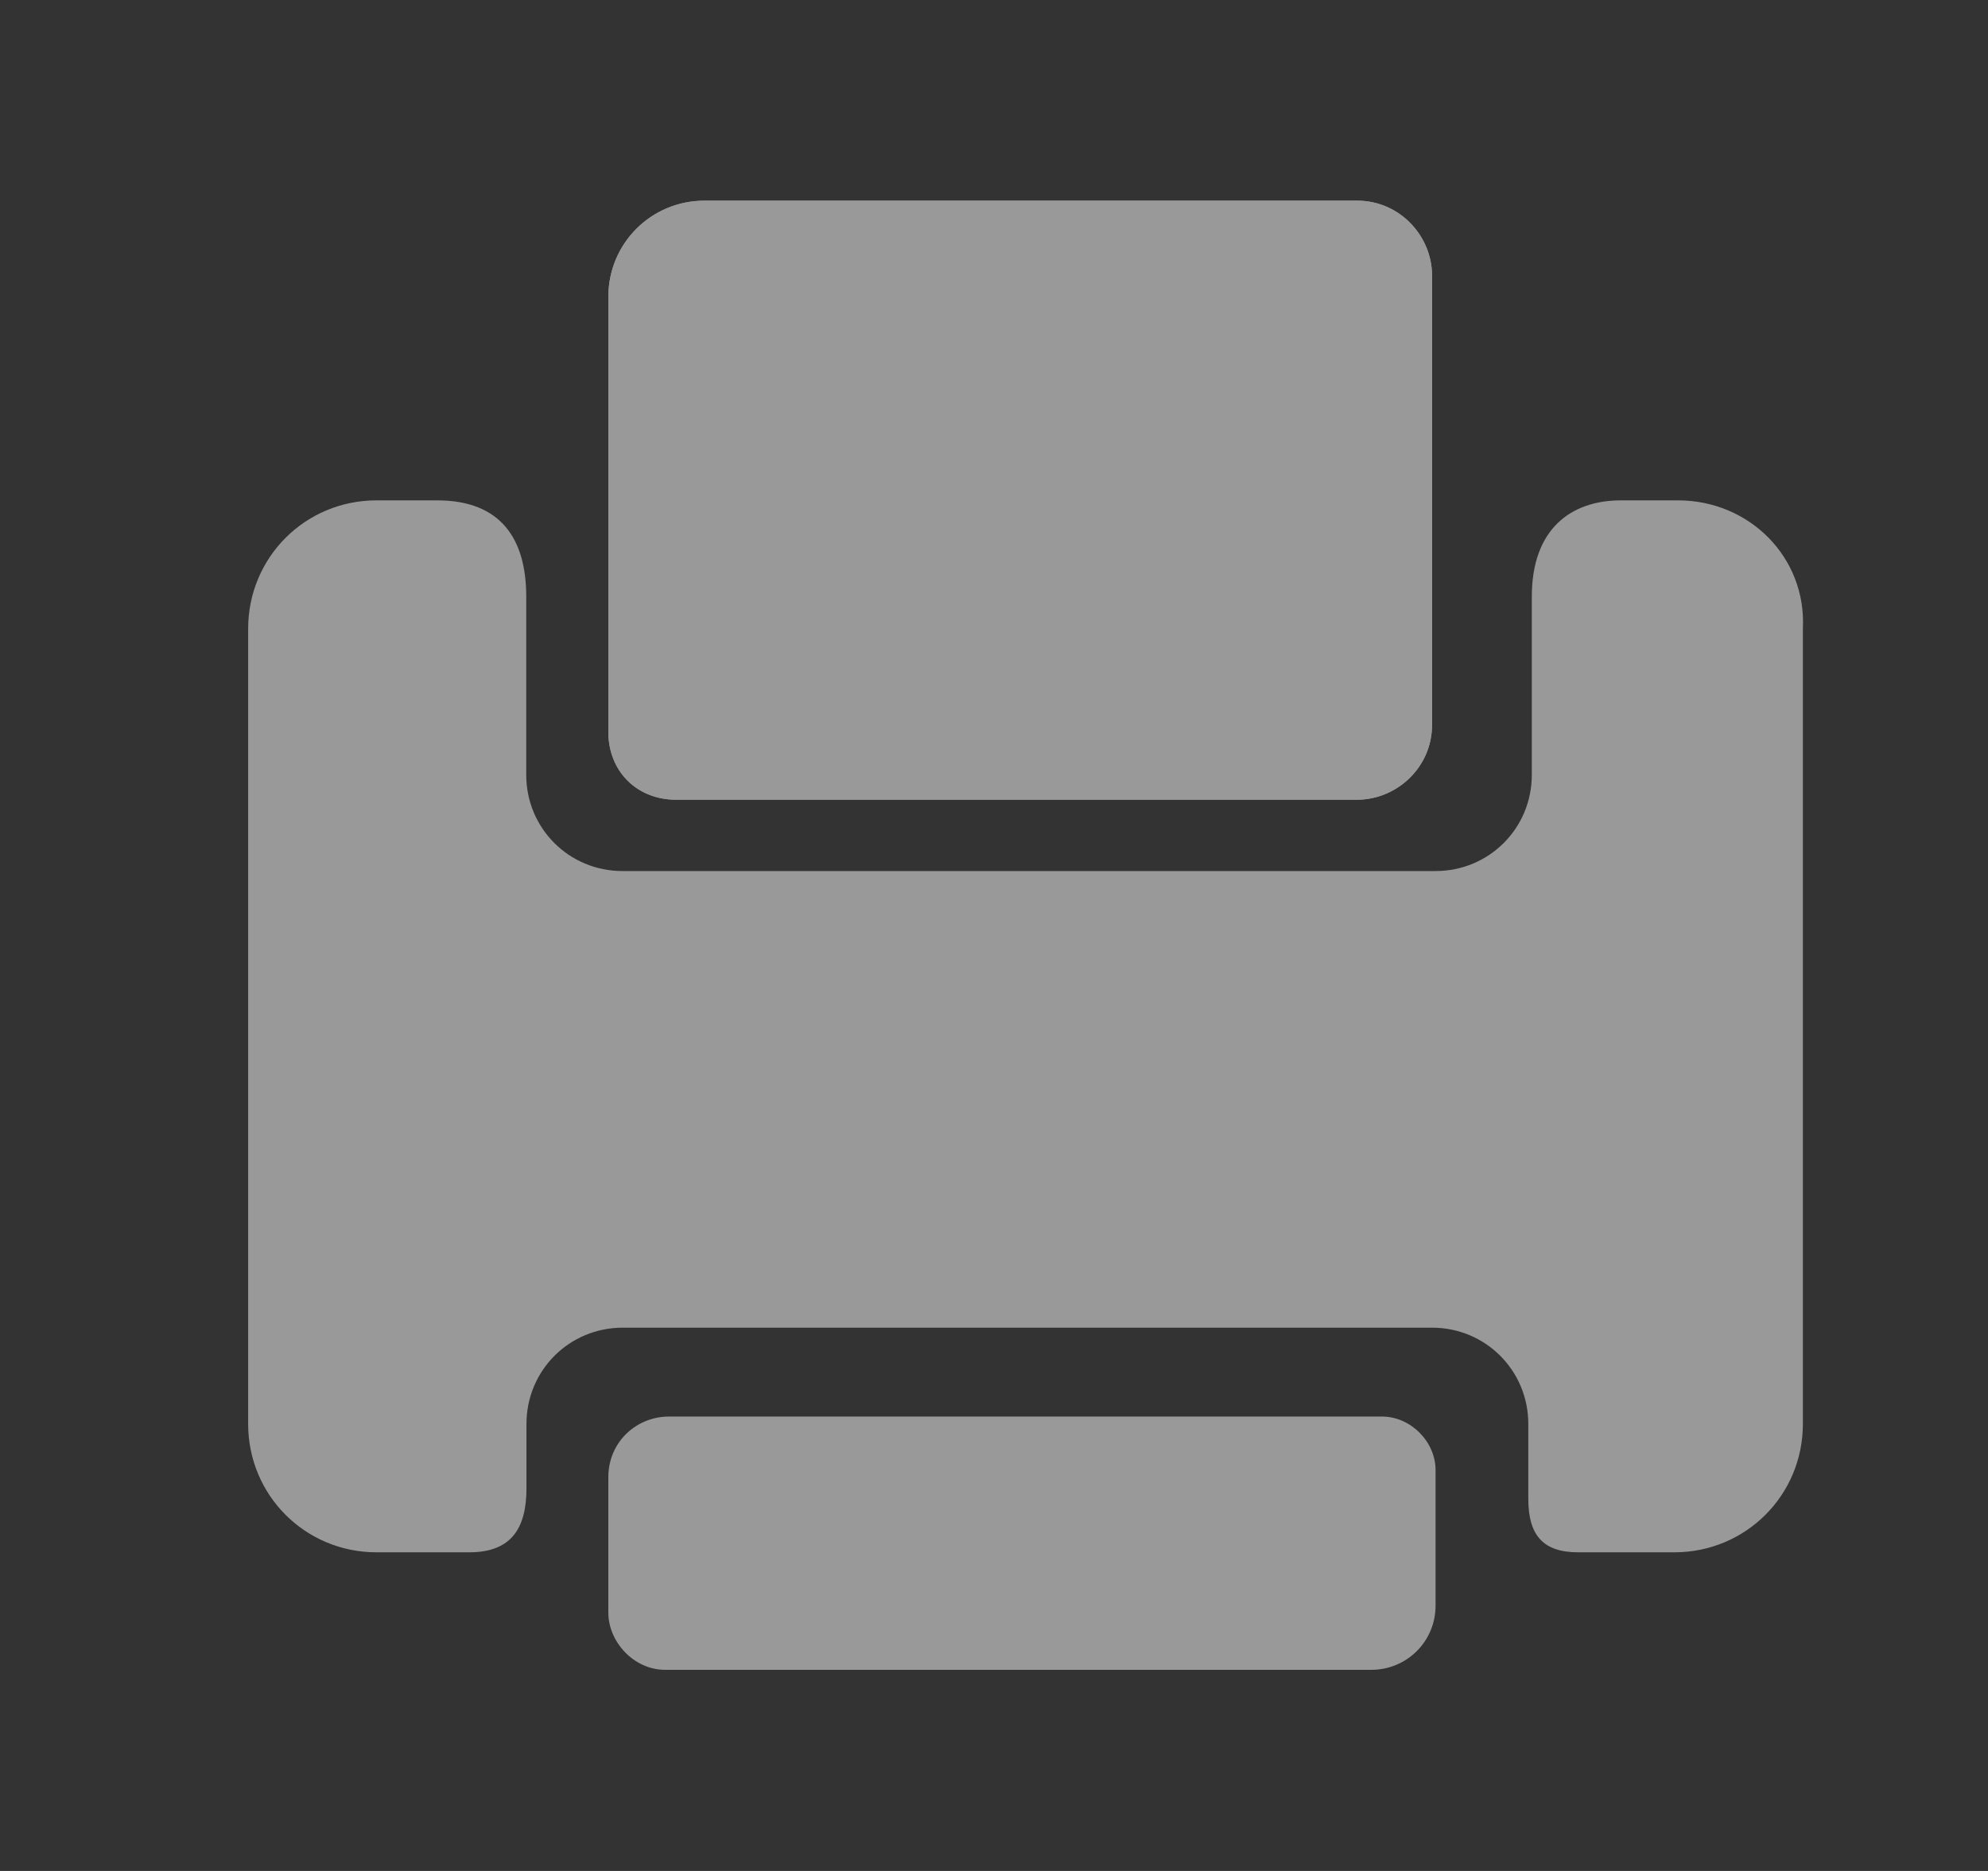 <svg width="17" height="16" viewBox="0 0 17 16" fill="none" xmlns="http://www.w3.org/2000/svg">
<rect x="0" y="0" width="17" height="16" fill="#333333" stroke="none"/>
<g id="Frame" opacity="0.5">
<path id="Vector" d="M5.781 6.839H11.605C11.941 6.839 12.246 6.565 12.246 6.198V2.357C12.246 2.021 11.972 1.716 11.605 1.716H6.025C5.568 1.716 5.202 2.082 5.202 2.539V6.259C5.202 6.596 5.446 6.839 5.781 6.839Z" fill="white"/>
<path id="Vector_2" d="M14.349 4.279H13.861C13.435 4.279 13.099 4.523 13.099 5.102V6.626C13.099 7.084 12.733 7.449 12.276 7.449H5.323C4.866 7.449 4.5 7.084 4.5 6.626V5.102C4.5 4.613 4.287 4.279 3.738 4.279H3.22C2.61 4.279 2.122 4.767 2.122 5.377V12.177C2.122 12.787 2.61 13.275 3.22 13.275H4.013C4.379 13.275 4.502 13.062 4.502 12.726V12.177C4.502 11.72 4.867 11.354 5.325 11.354H12.246C12.703 11.354 13.069 11.72 13.069 12.177V12.818C13.069 13.123 13.19 13.275 13.495 13.275H14.318C14.928 13.275 15.417 12.787 15.417 12.177V5.376C15.448 4.766 14.959 4.279 14.349 4.279Z" fill="white"/>
<path id="Vector_3" d="M5.781 6.839H11.605C11.941 6.839 12.246 6.565 12.246 6.198V2.357C12.246 2.021 11.972 1.716 11.605 1.716H6.025C5.568 1.716 5.202 2.082 5.202 2.539V6.259C5.202 6.596 5.446 6.839 5.781 6.839ZM5.689 14.28H11.726C12.031 14.28 12.276 14.036 12.276 13.731V12.572C12.276 12.328 12.062 12.114 11.818 12.114H5.72C5.446 12.114 5.202 12.328 5.202 12.633V13.791C5.202 14.036 5.415 14.28 5.689 14.28Z" fill="white"/>
</g>
</svg>
